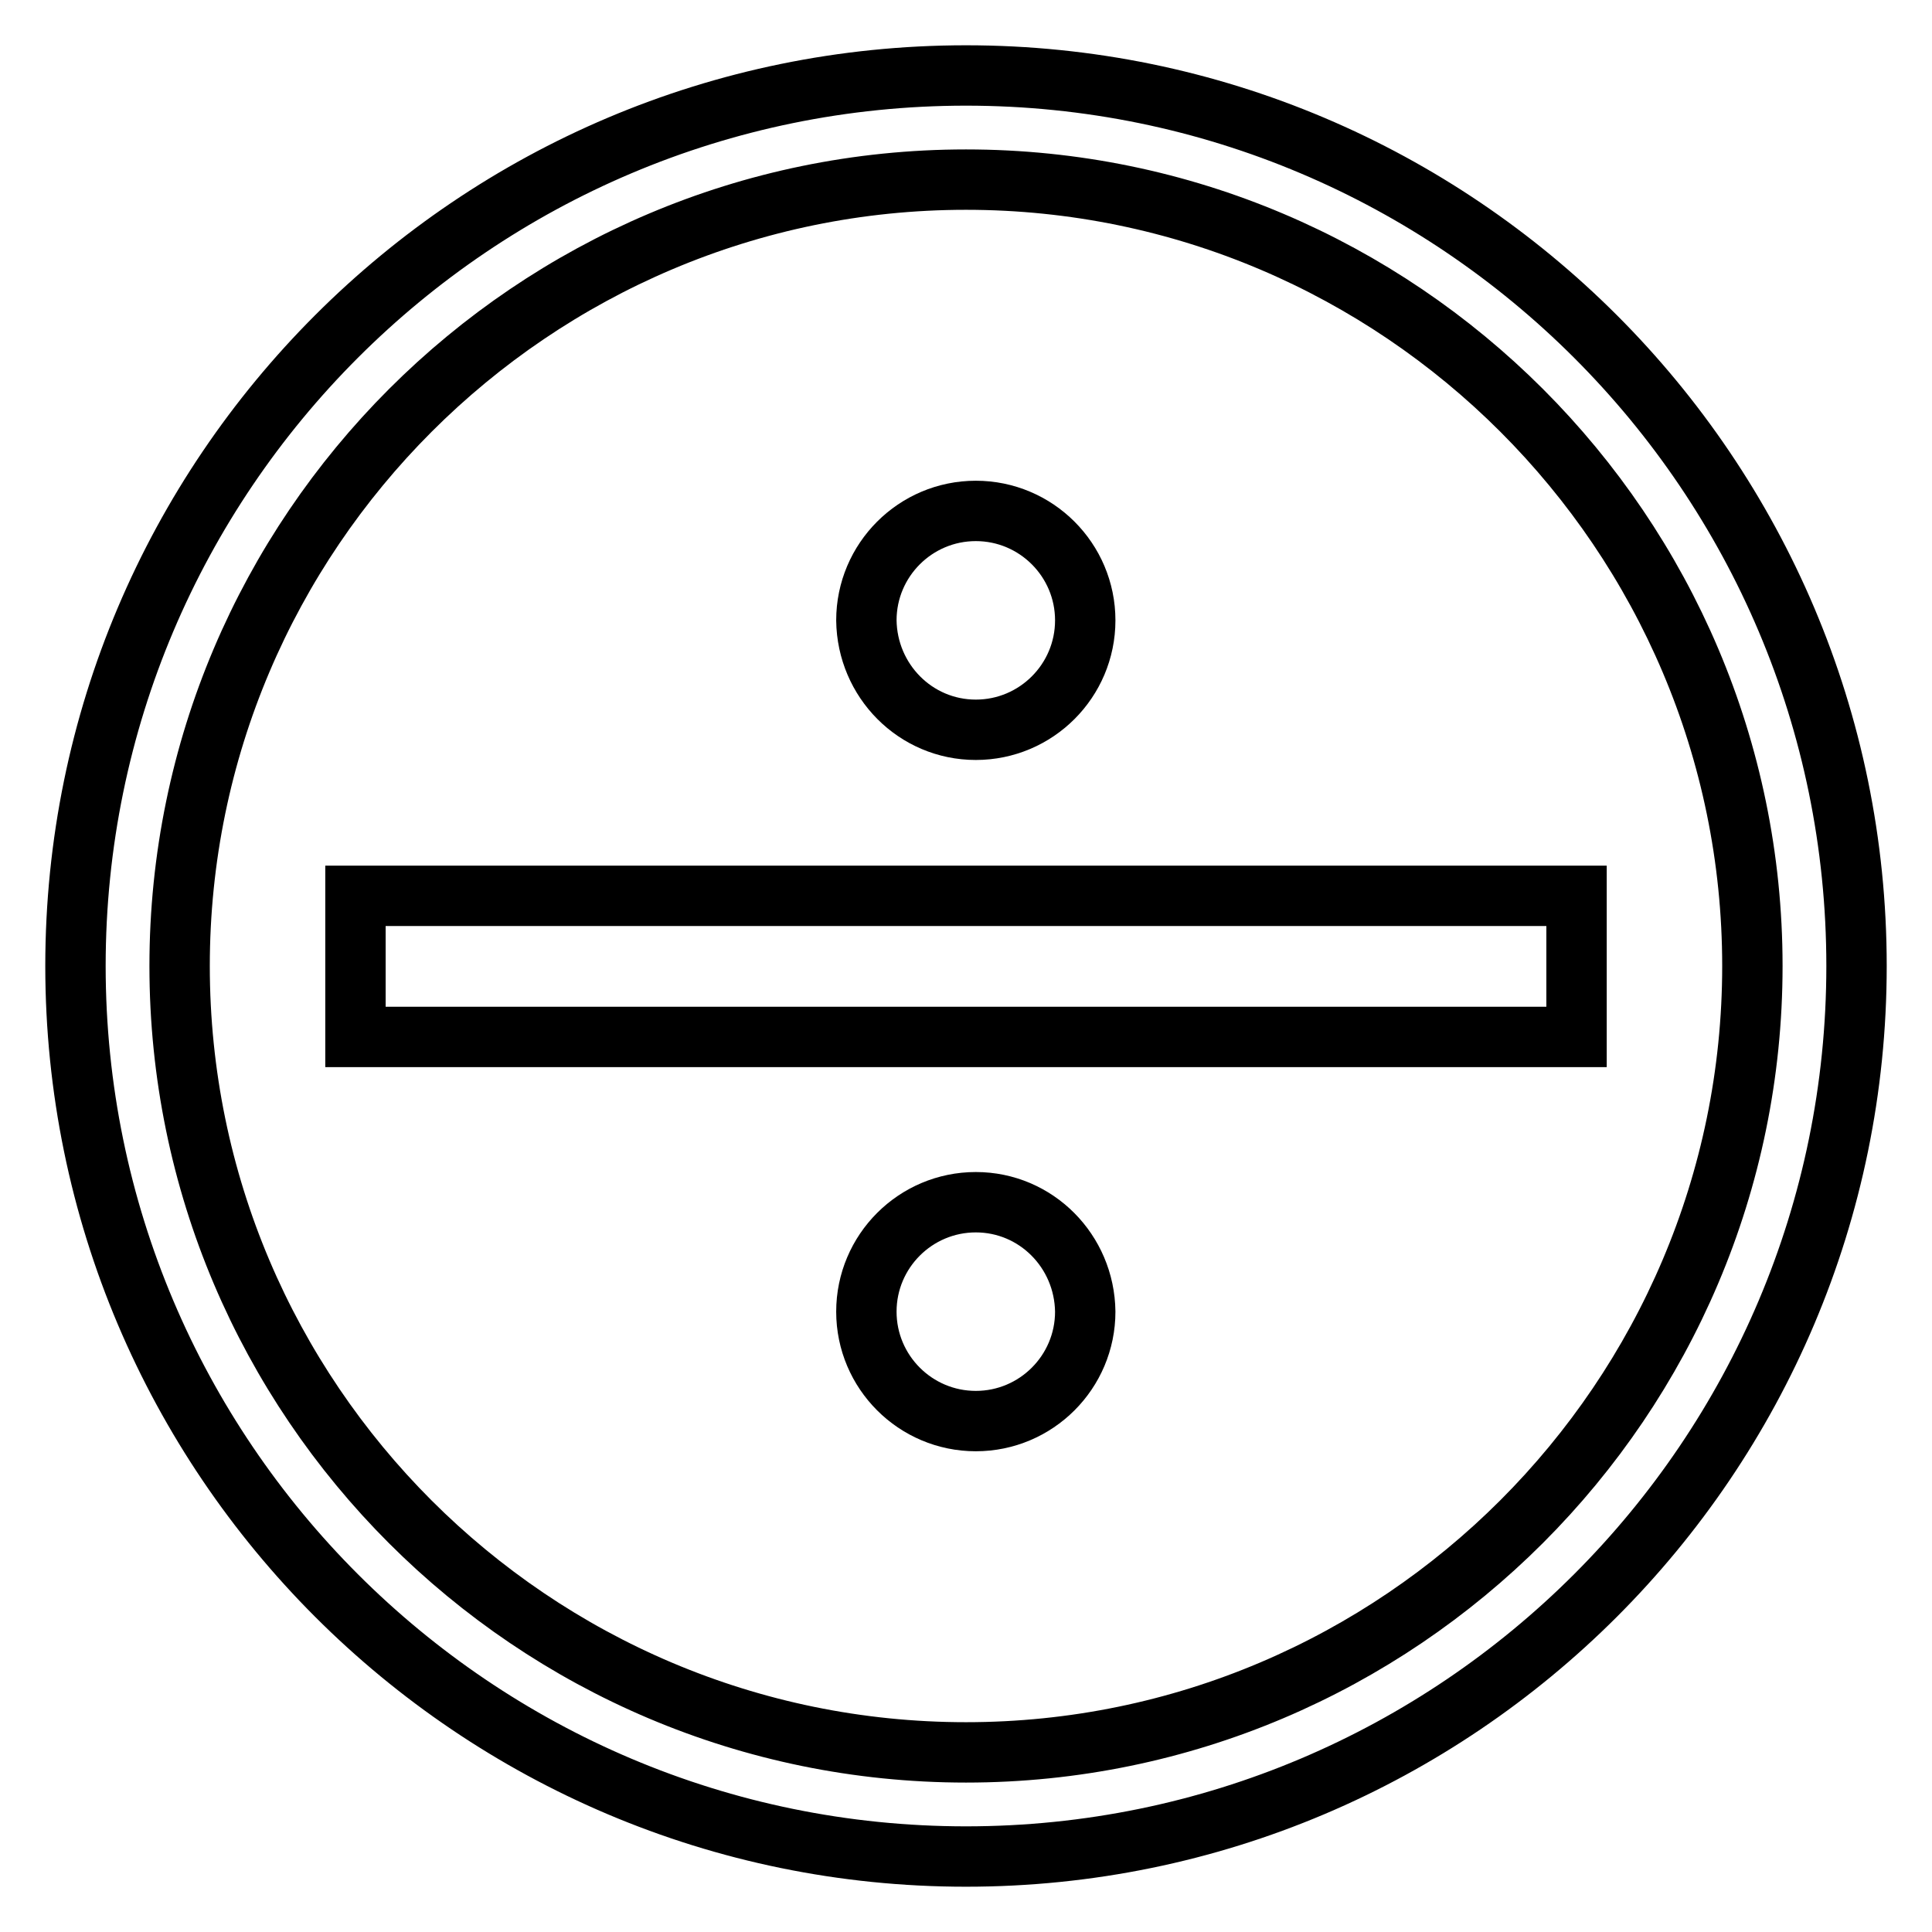 <?xml version="1.0" encoding="utf-8"?>
<!-- Svg Vector Icons : http://www.onlinewebfonts.com/icon -->
<!DOCTYPE svg PUBLIC "-//W3C//DTD SVG 1.1//EN" "http://www.w3.org/Graphics/SVG/1.1/DTD/svg11.dtd">
<svg version="1.1" xmlns="http://www.w3.org/2000/svg" xmlns:xlink="http://www.w3.org/1999/xlink" x="0px" y="0px" viewBox="0 0 256 256" enable-background="new 0 0 256 256" xml:space="preserve">
<g> <path stroke-width="8" fill-opacity="0" stroke="#000000"  d="M47.1,118.7h161.8v18.7H47.1V118.7z M129.3,96.7c8,0,14.5-6.5,14.5-14.5c0-8-6.5-14.5-14.5-14.5 c-8,0-14.5,6.5-14.5,14.5C114.9,90.2,121.3,96.7,129.3,96.7z M129.3,159.3c-8,0-14.5,6.5-14.5,14.5c0,8,6.5,14.5,14.5,14.5 c8,0,14.5-6.5,14.5-14.5C143.7,165.8,137.3,159.3,129.3,159.3z"/> <path stroke-width="8" fill-opacity="0" stroke="#000000"  d="M128,10C62.9,10,10,62.9,10,128c0,65.1,52.9,118,118,118c65.1,0,118-52.9,118-118C246,62.9,193.1,10,128,10 z M128,232.2c-57.4,0-104.2-46.7-104.2-104.2C23.8,70.6,70.6,23.8,128,23.8S232.2,70.6,232.2,128 C232.2,185.4,185.4,232.2,128,232.2z"/></g>
</svg>